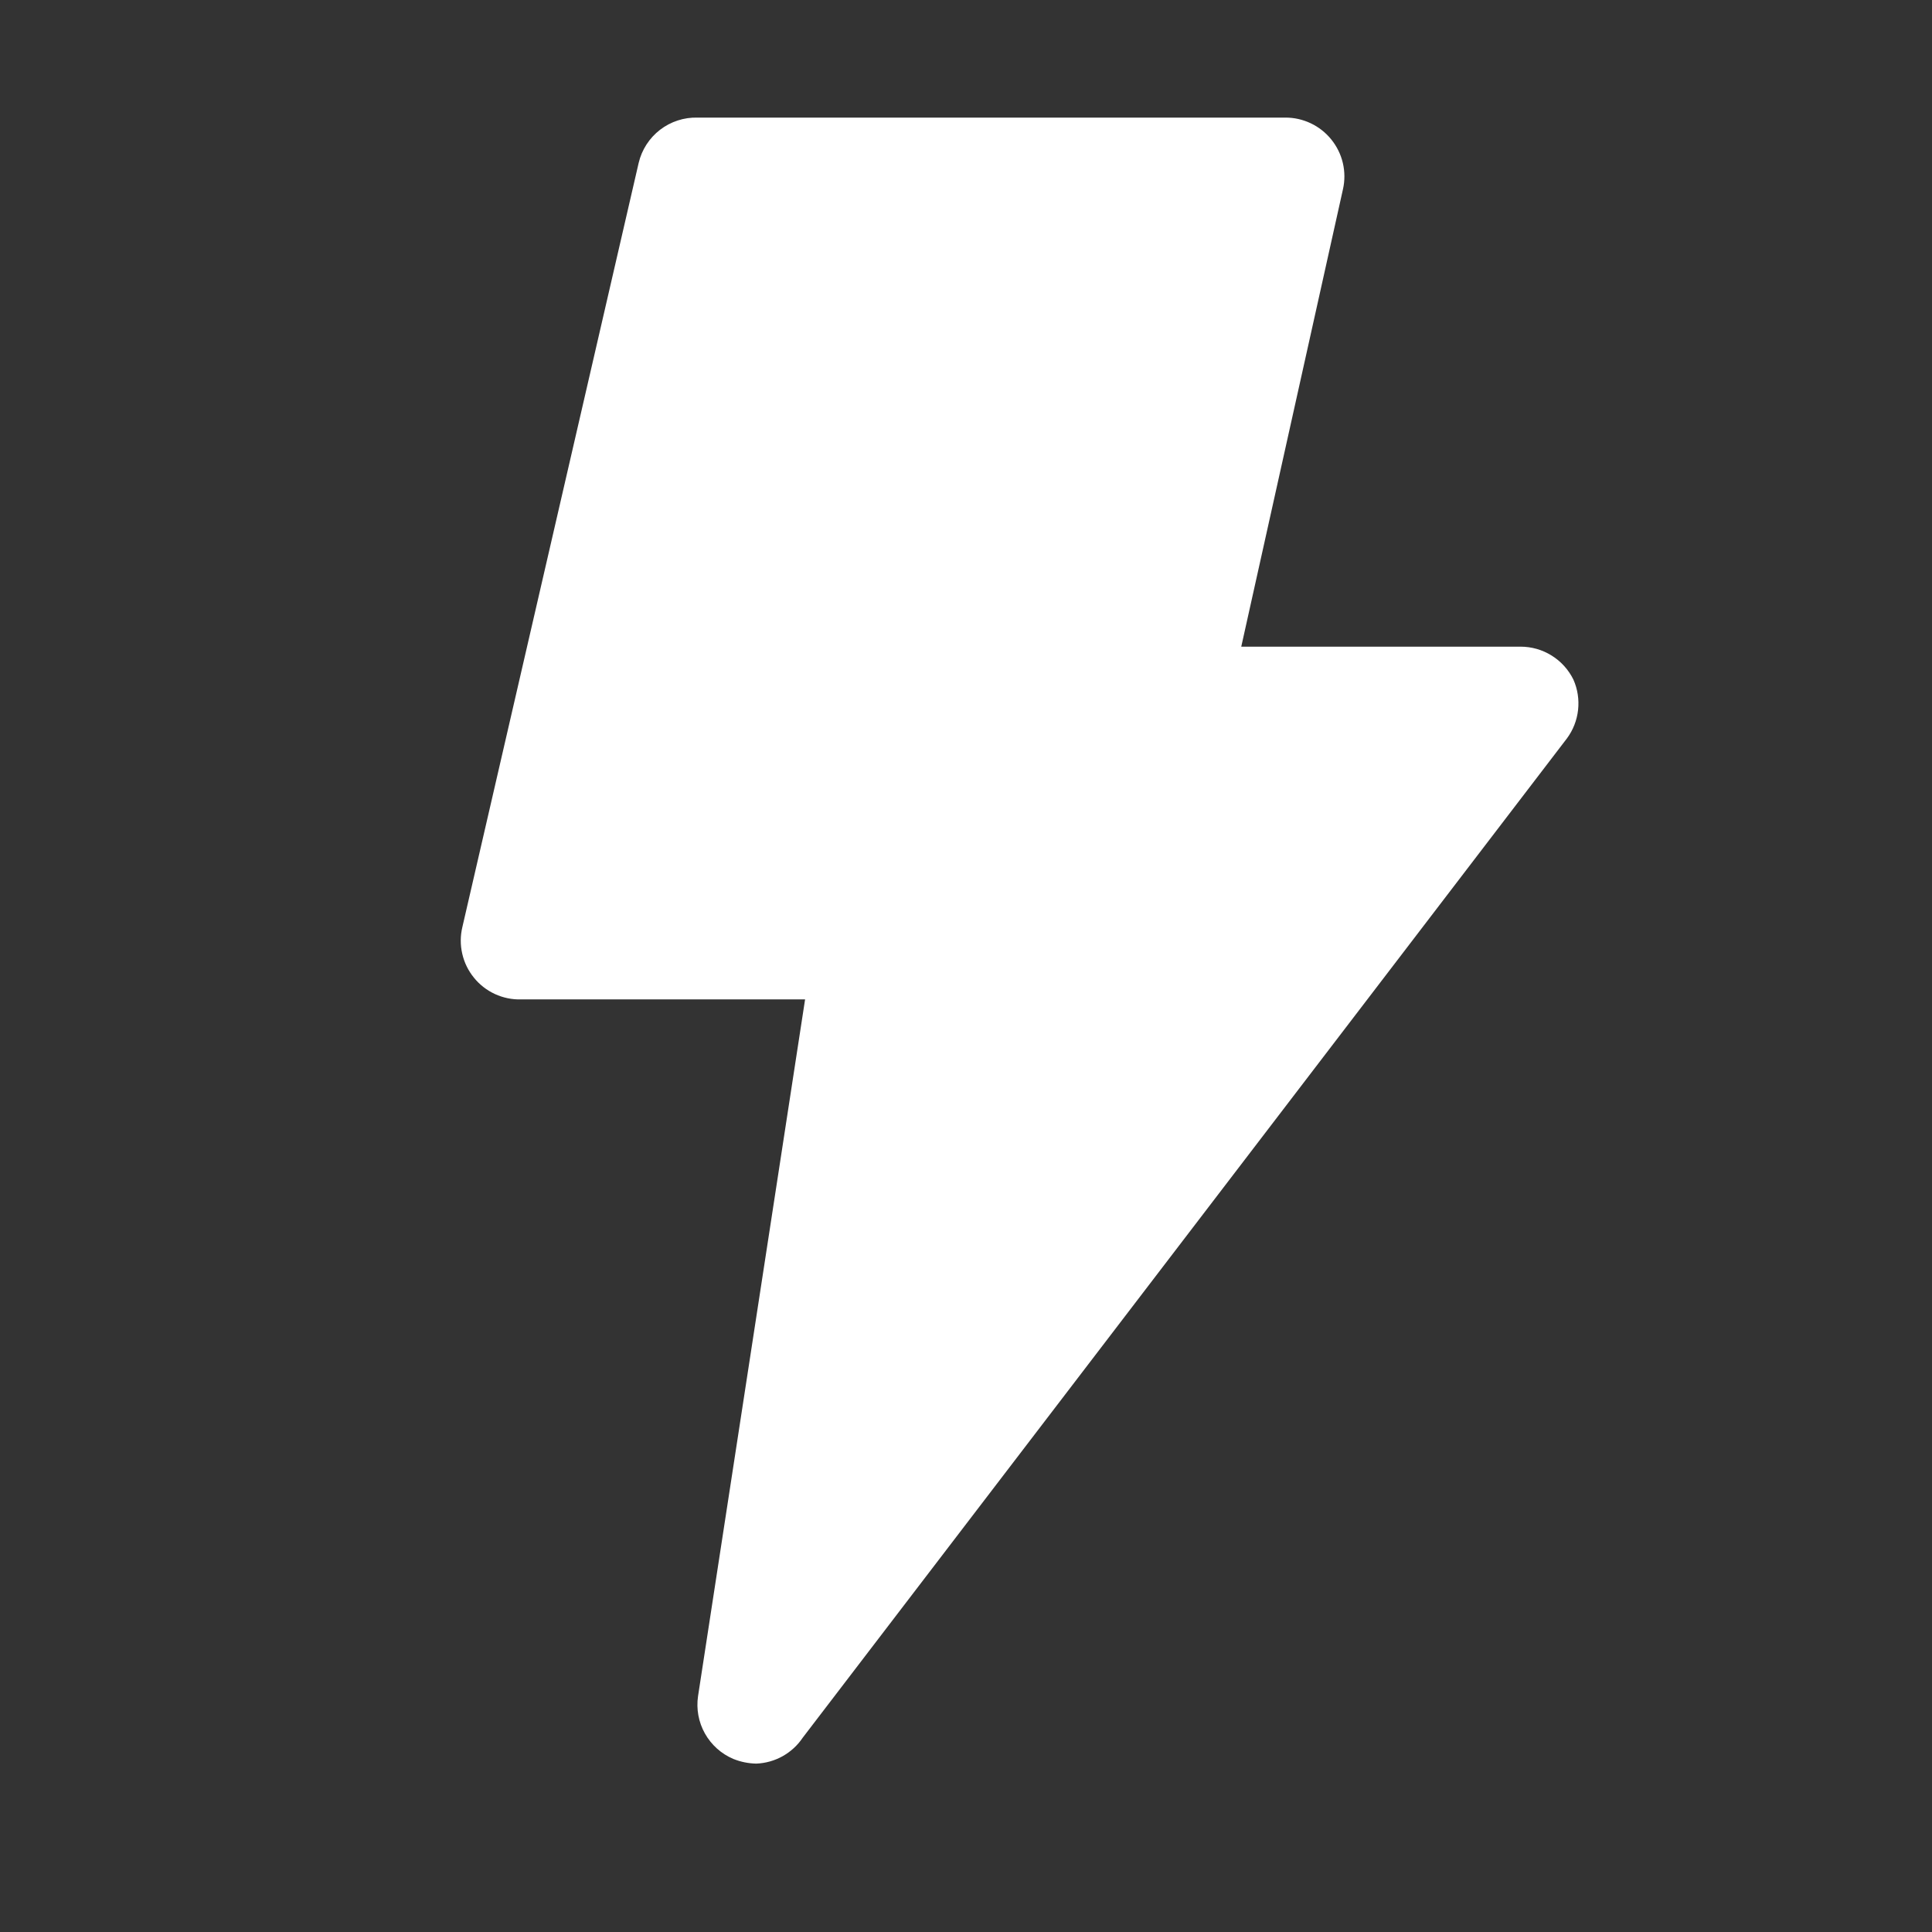<svg width="38" height="38" viewBox="0 0 38 38" fill="none" xmlns="http://www.w3.org/2000/svg">
<rect x="0" y="0" width="38" height="38" fill="#333333" stroke="none"/>
<path d="M14.424 34.596C14.187 34.496 13.991 34.32 13.865 34.096C13.739 33.872 13.692 33.612 13.73 33.358L15.835 19.657H10.25C10.073 19.662 9.897 19.626 9.736 19.552C9.575 19.478 9.433 19.368 9.322 19.23C9.21 19.093 9.131 18.932 9.092 18.759C9.052 18.586 9.053 18.407 9.094 18.235L12.562 3.203C12.623 2.945 12.772 2.715 12.982 2.553C13.193 2.391 13.453 2.306 13.719 2.313H25.281C25.454 2.312 25.625 2.351 25.781 2.425C25.937 2.499 26.074 2.607 26.183 2.741C26.293 2.877 26.372 3.035 26.412 3.206C26.452 3.376 26.453 3.553 26.414 3.724L24.414 12.719H29.906C30.123 12.719 30.335 12.779 30.519 12.894C30.703 13.008 30.851 13.172 30.947 13.367C31.03 13.554 31.061 13.759 31.039 13.962C31.017 14.165 30.941 14.359 30.82 14.523L15.788 34.179C15.687 34.33 15.551 34.454 15.392 34.543C15.234 34.631 15.056 34.681 14.875 34.688C14.72 34.685 14.567 34.654 14.424 34.596Z" fill="white"/>
</svg>
